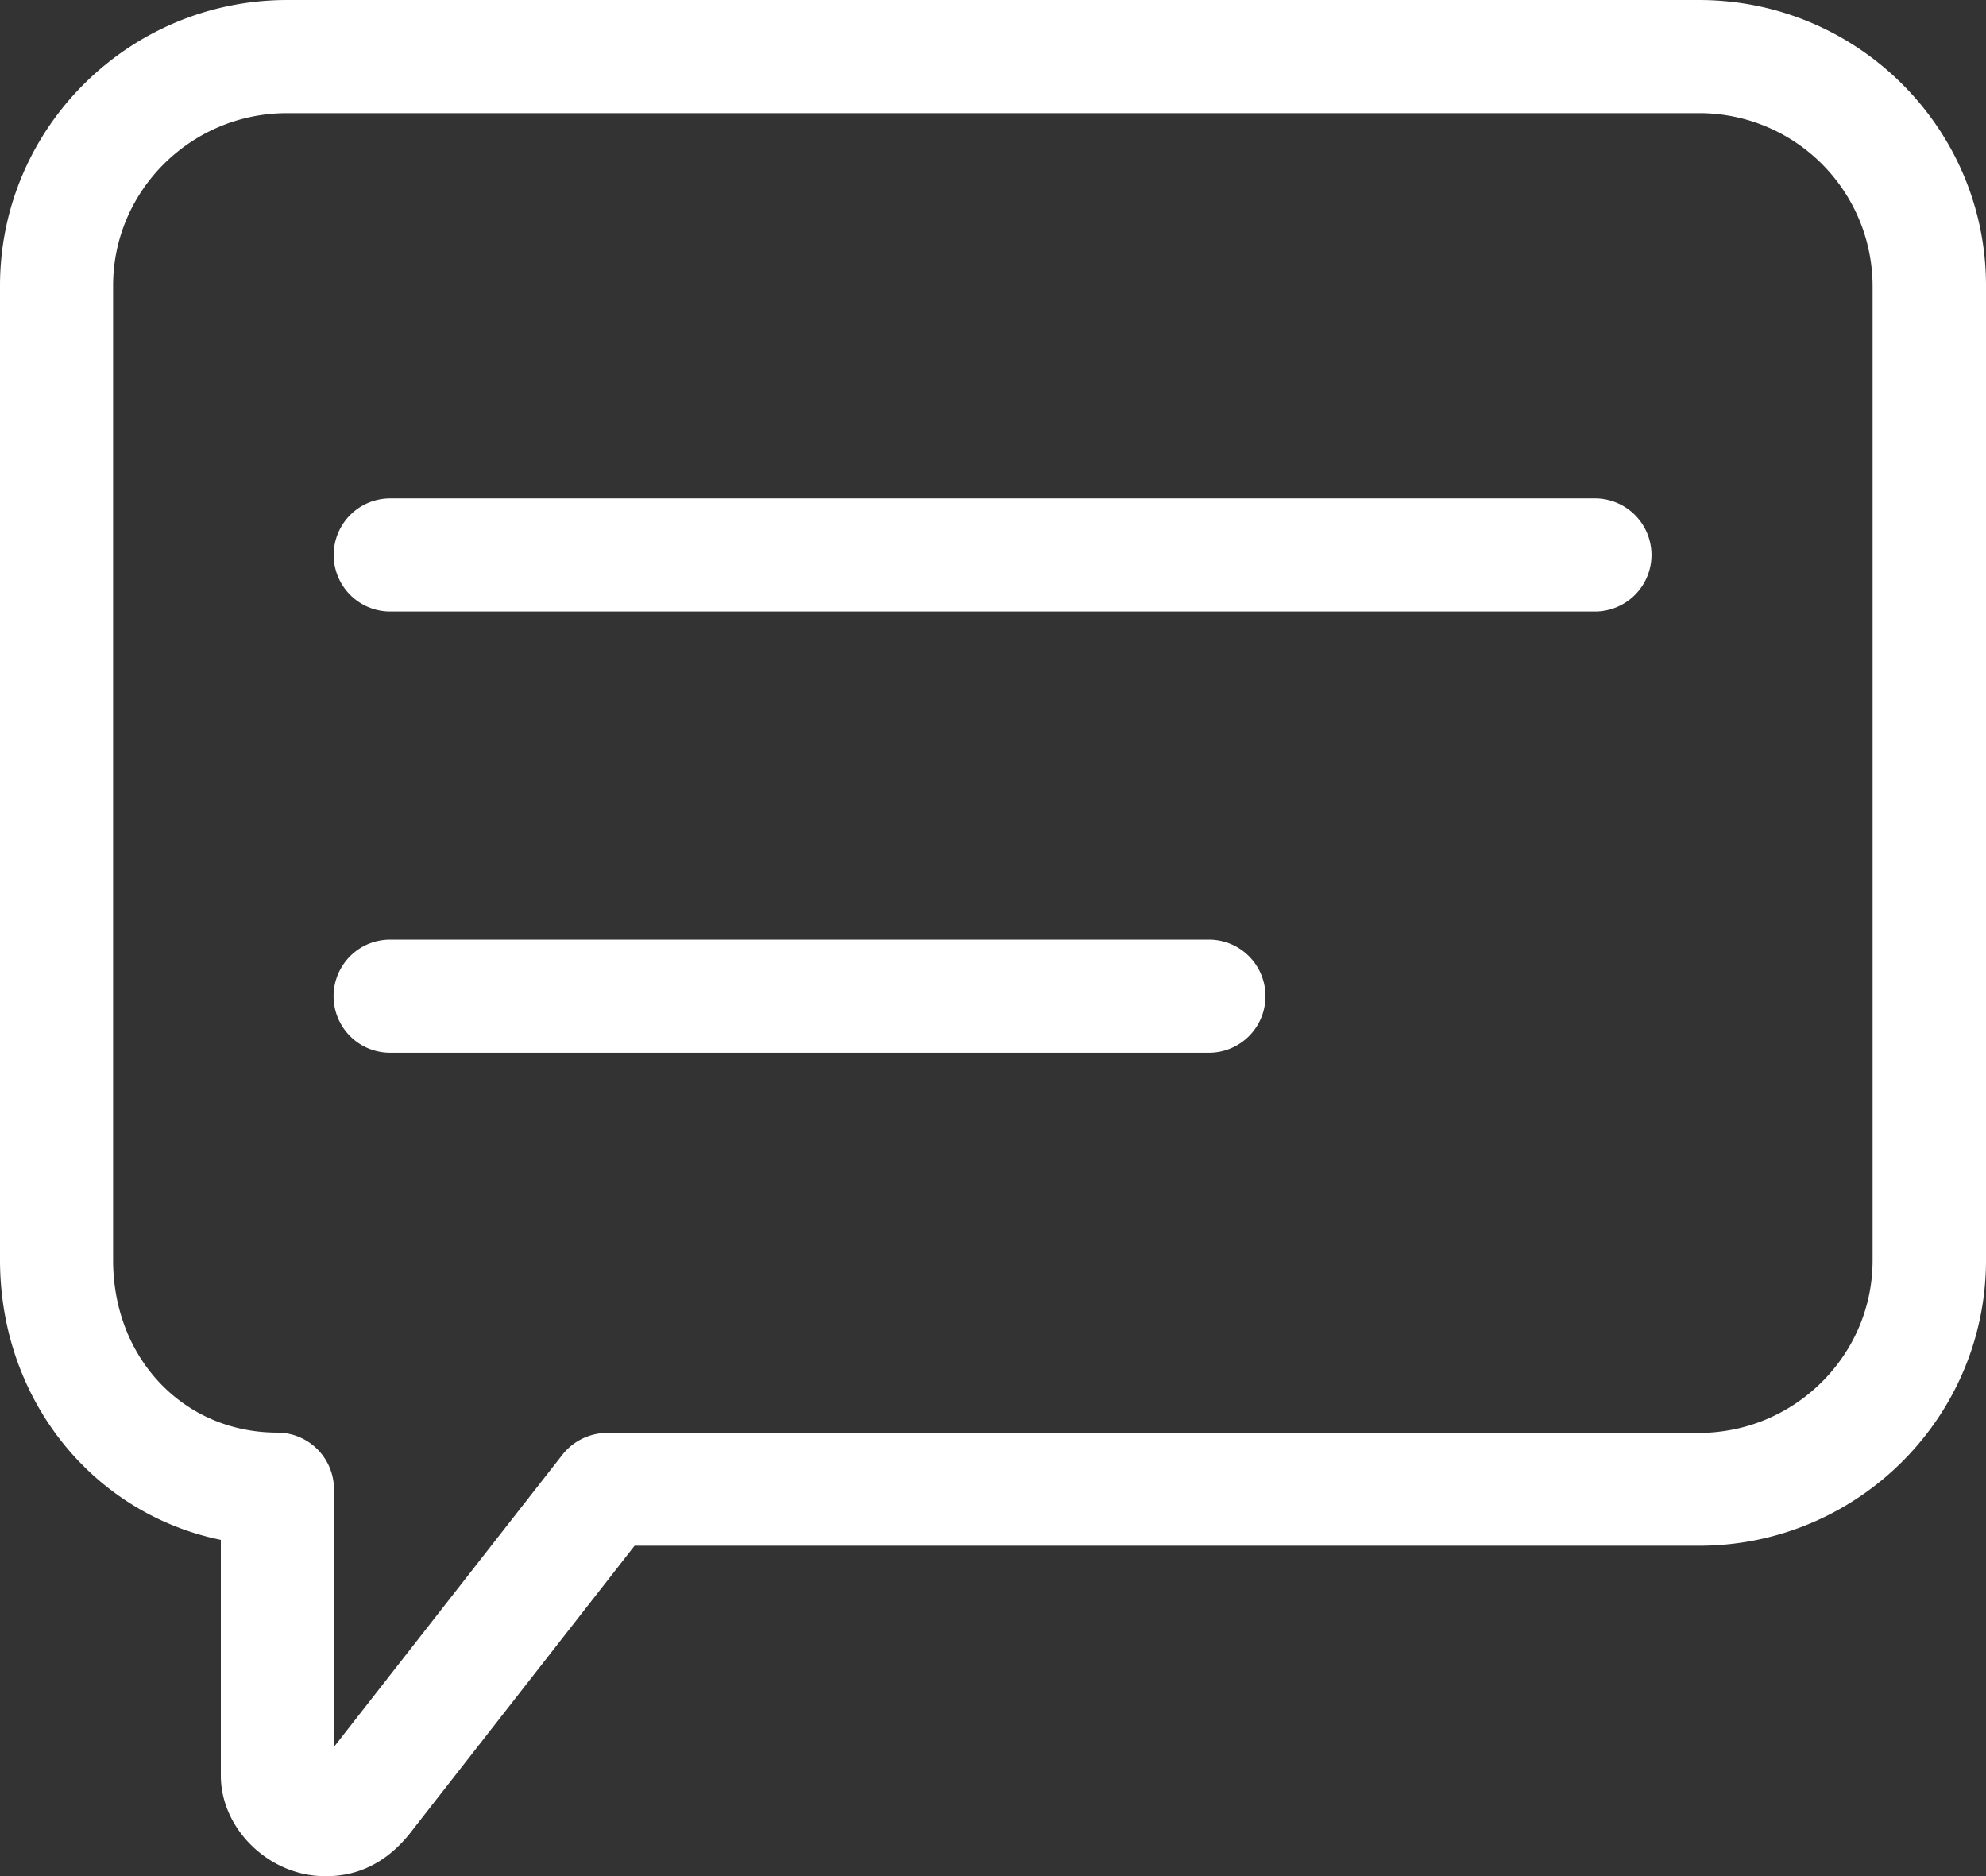 <svg id="Modo_de_aislamiento" data-name="Modo de aislamiento" xmlns="http://www.w3.org/2000/svg" viewBox="0 0 533.63 504"><rect x="0" y="0" width="533.63" height="504" fill="#333333" stroke="none"/><defs><style>.cls-1{fill:#fff;}</style></defs><path class="cls-1" d="M90.6,509c-14.82,0-27.89-12.61-27.89-27V418.66c-34.27-7-59.34-37.54-59.34-75.22V81.74C3.37,39.42,38,5,80.57,5H459.88C502.43,5,537,39.42,537,81.74V343.5c0,42.32-34.57,76.74-77.12,76.74h-286l-59.72,76.44C104.88,509,94.09,509,90.6,509ZM80.49,35.39c-25.76,0-46.73,20.82-46.73,46.35V343.5c0,26.44,19,46.35,44.15,46.35a15.24,15.24,0,0,1,15.2,15.2v69.22l61.39-78.49a15.34,15.34,0,0,1,12-5.85h293.3c25.76,0,46.73-20.82,46.73-46.35V81.74a46.56,46.56,0,0,0-46.73-46.35Z" transform="translate(-3.37 -5)"/><path class="cls-1" d="M431.91,169.28H108.23a15.2,15.2,0,1,1,0-30.4H431.92a15.2,15.2,0,1,1,0,30.4ZM328.2,287.81h-220a15.2,15.2,0,0,1,0-30.4h220a15.2,15.2,0,0,1,0,30.4Z" transform="translate(-3.37 -5)"/></svg>